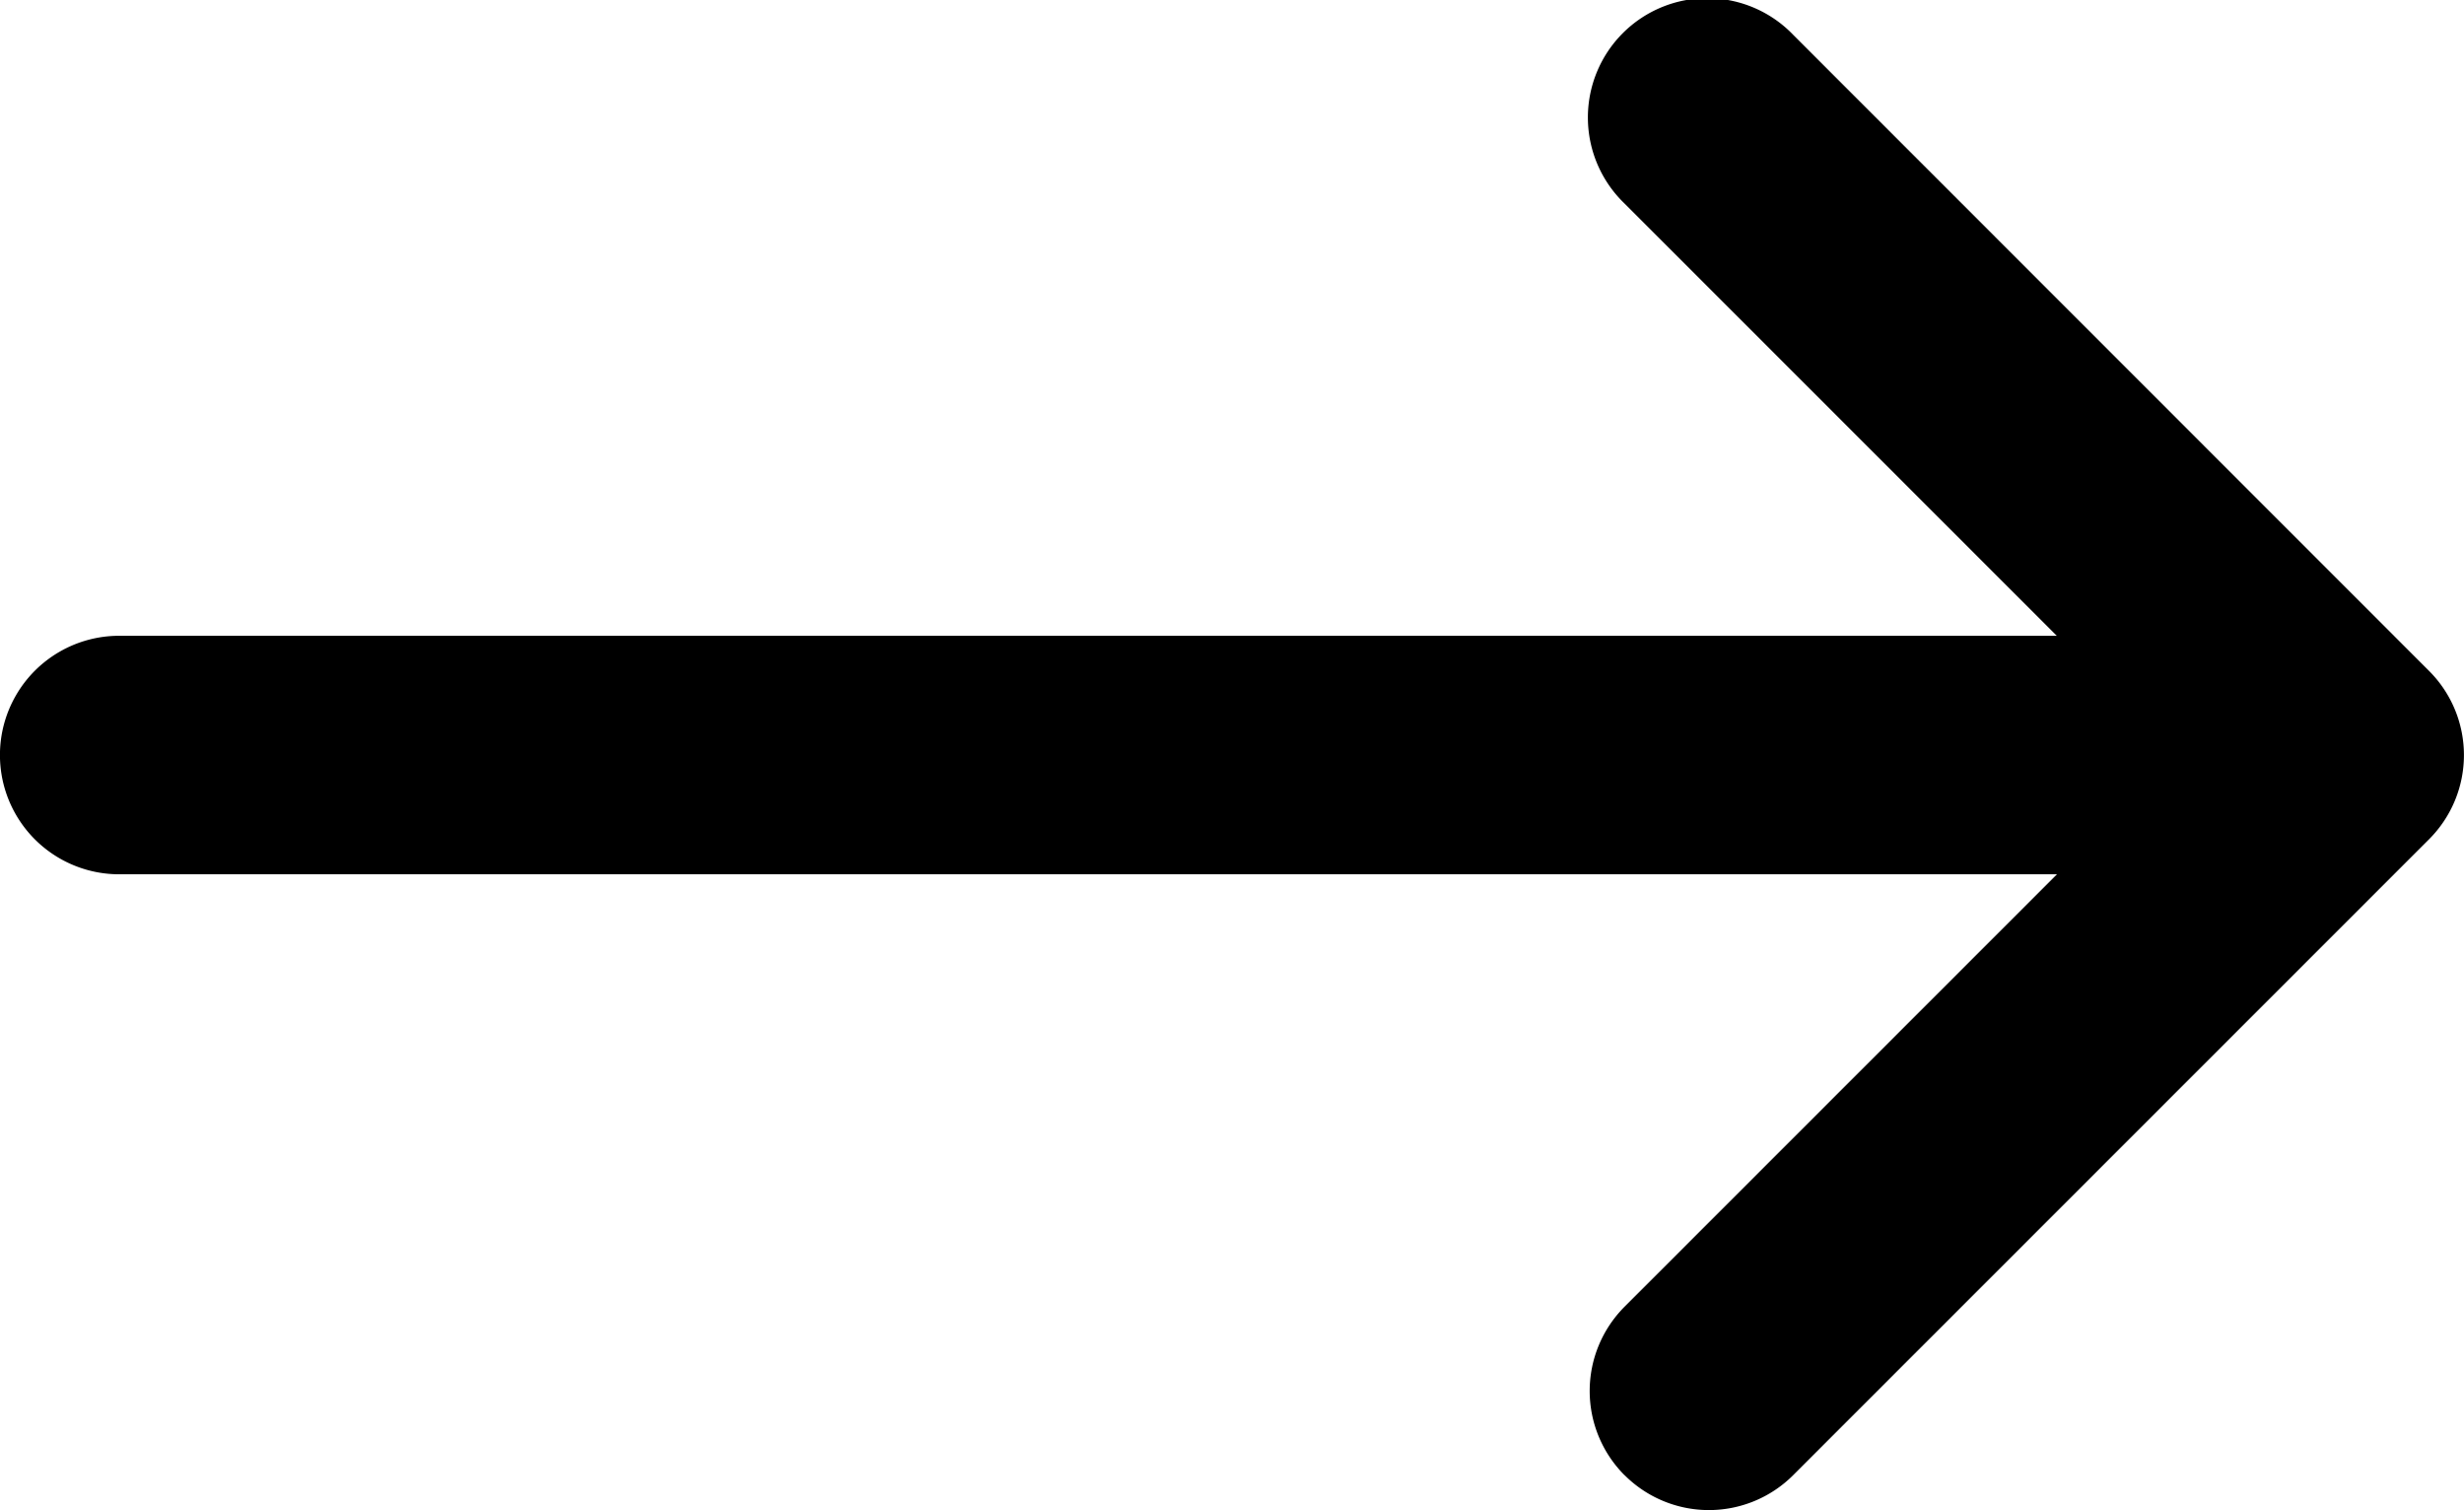 <svg xmlns="http://www.w3.org/2000/svg" width="24.475" height="15" viewBox="0 0 24.475 15"><path d="M16.137,14.653a1.184,1.184,0,0,1,0-1.674l4.295-4.295H1.184a1.184,1.184,0,0,1,0-2.369H20.43L16.137,2.022A1.185,1.185,0,1,1,17.812.346l6.315,6.317a1.182,1.182,0,0,1,0,1.674l-6.315,6.315a1.184,1.184,0,0,1-1.675,0Z"/></svg>